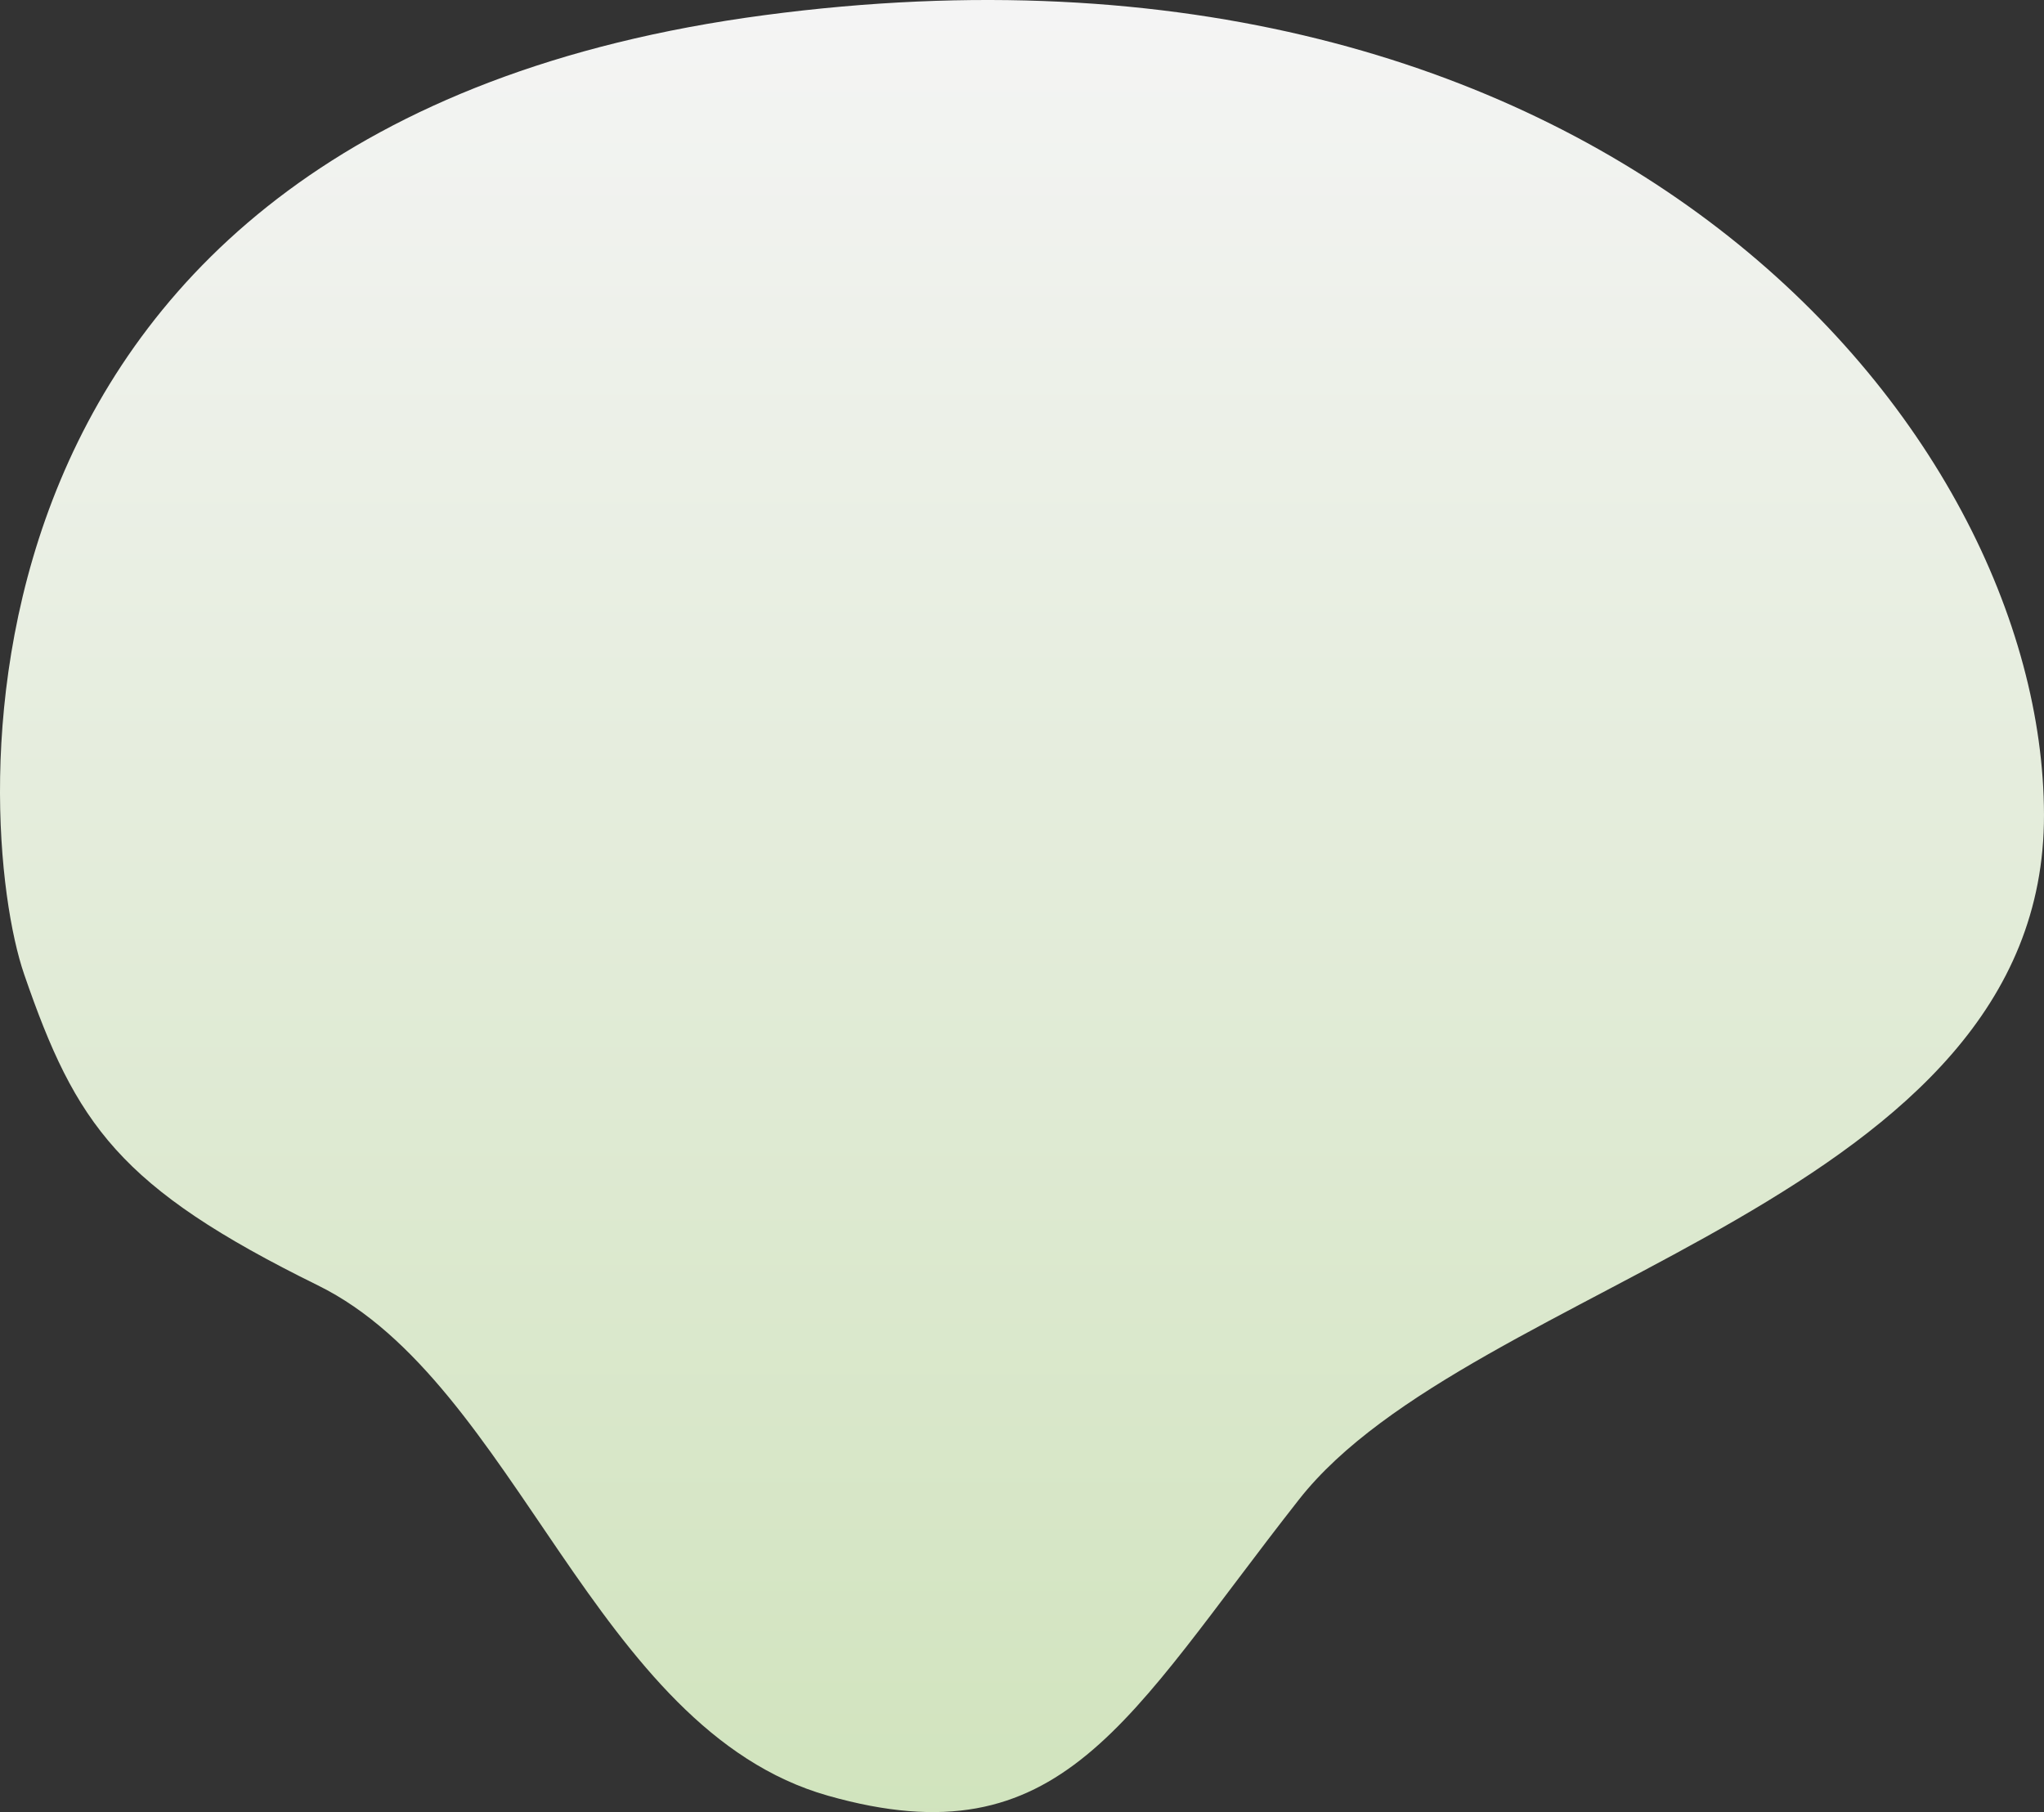 <svg xmlns="http://www.w3.org/2000/svg" xmlns:xlink="http://www.w3.org/1999/xlink" width="416" height="368.762" viewBox="0 0 416 368.762">
  <rect x="0" y="0" width="416" height="368.762" fill="#333333" stroke="none"/>
  <defs>
    <linearGradient id="linear-gradient" x1="0.5" x2="0.5" y2="1" gradientUnits="objectBoundingBox">
      <stop offset="0" stop-color="#f4f4f4"/>
      <stop offset="1" stop-color="#d0e3bc"/>
    </linearGradient>
  </defs>
  <path id="パス_160821" data-name="パス 160821" d="M193.924-5720.492c-47.739-13.534-63.256-83.891-103.809-103.847s-49.272-32.783-59.791-63.292S10.306-6060.207,181-6082.839s260.252,84.192,260.4,162.725-116.537,94.7-151.61,139.326S241.663-5706.957,193.924-5720.492Z" transform="translate(-25.402 6085.921)" fill="url(#linear-gradient)"/>
</svg>
